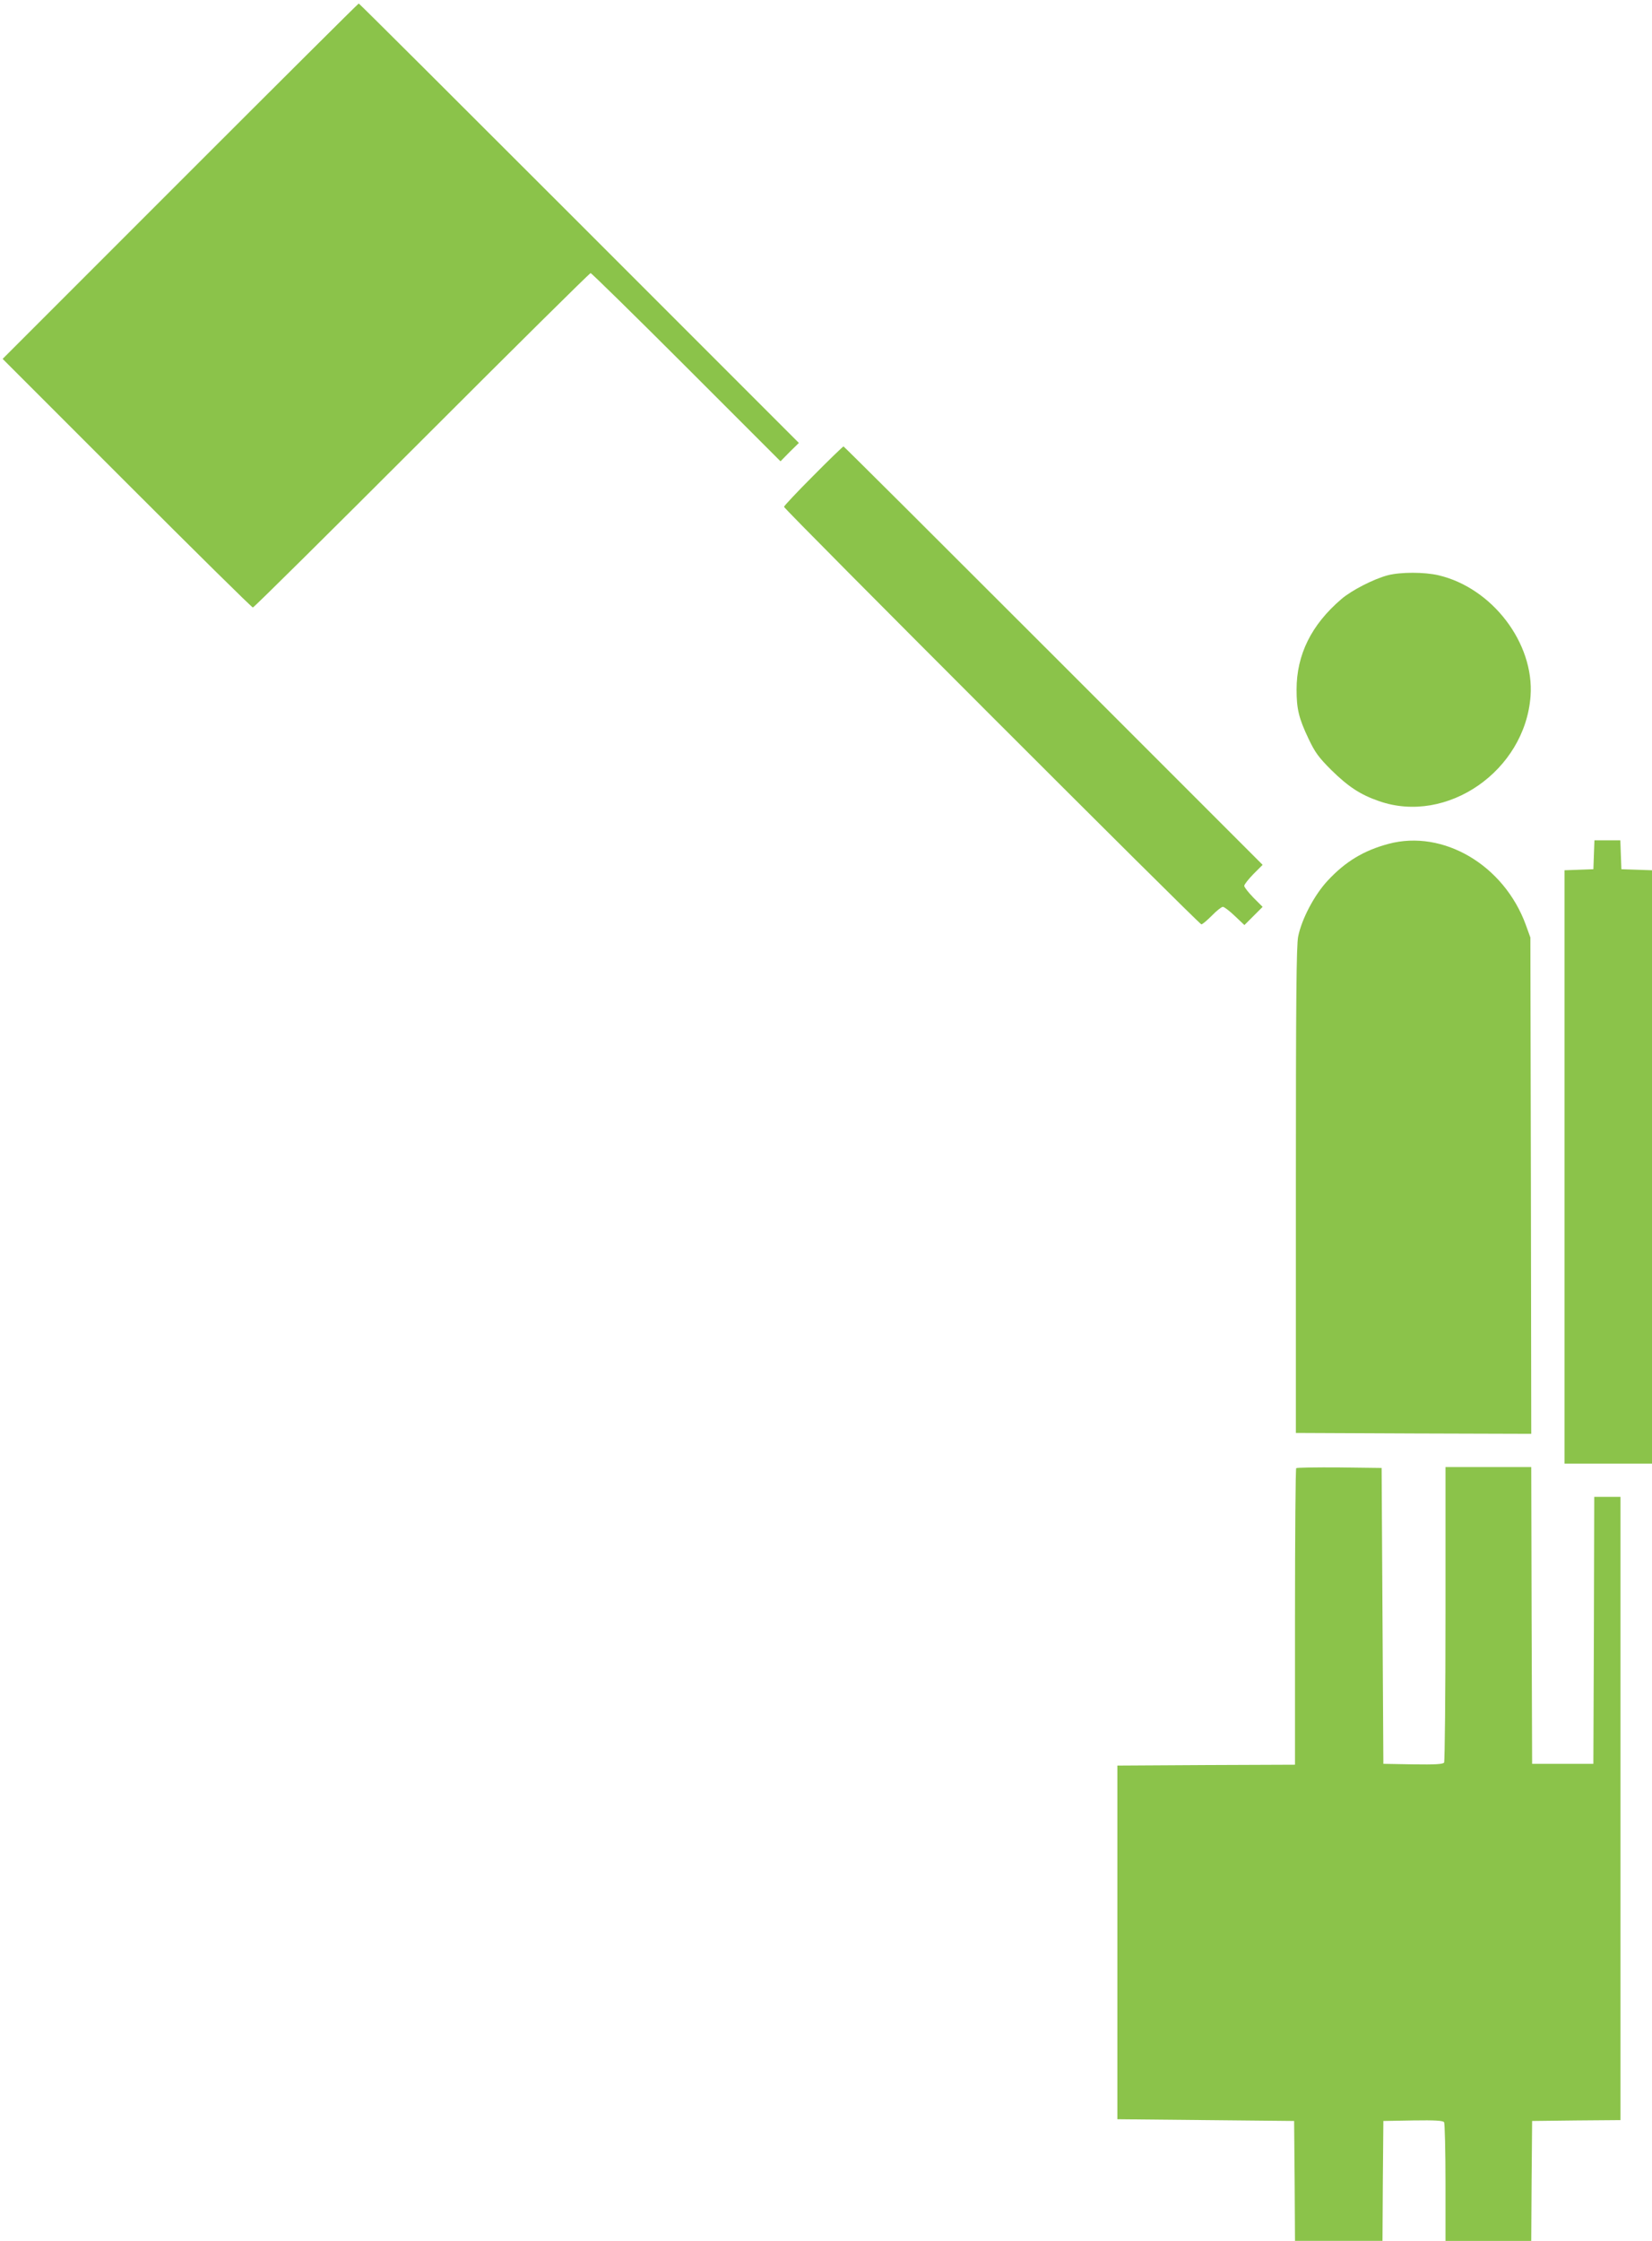 <?xml version="1.0" standalone="no"?>
<!DOCTYPE svg PUBLIC "-//W3C//DTD SVG 20010904//EN"
 "http://www.w3.org/TR/2001/REC-SVG-20010904/DTD/svg10.dtd">
<svg version="1.0" xmlns="http://www.w3.org/2000/svg"
 width="944pt" height="1280pt" viewBox="0 0 944 1280"
 preserveAspectRatio="xMidYMid meet">
<g transform="translate(0,1280) scale(0.1,-0.1)"
fill="#8bc34a" stroke="none">
<path d="M1030 11765 l-1015 -1015 710 -710 c390 -390 714 -710 720 -710 6 0
440 430 965 955 525 525 959 955 965 955 5 0 252 -242 547 -537 l538 -538 52
53 53 52 -1255 1255 c-690 690 -1257 1255 -1260 1255 -3 0 -462 -457 -1020
-1015z"/>
<path d="M4647 10082 c-92 -92 -167 -172 -167 -177 0 -13 2372 -2385 2385
-2385 6 0 33 23 60 50 27 28 55 50 63 50 7 0 38 -23 68 -52 l55 -52 52 52 52
52 -53 53 c-28 29 -52 59 -52 67 0 8 24 38 52 67 l53 53 -1195 1195 c-657 657
-1197 1195 -1200 1195 -3 0 -81 -75 -173 -168z"/>
<path d="M7930 9514 c-80 -21 -207 -86 -265 -136 -172 -147 -256 -318 -256
-517 0 -111 13 -164 68 -280 38 -80 58 -107 131 -180 97 -95 165 -140 272
-177 389 -136 835 174 866 600 22 302 -219 618 -526 690 -81 19 -217 19 -290
0z"/>
<path d="M7935 7980 c-142 -38 -247 -101 -349 -211 -76 -82 -148 -219 -168
-319 -10 -52 -13 -350 -13 -1450 l0 -1385 673 -3 672 -2 -2 1417 -3 1418 -26
72 c-125 342 -472 546 -784 463z"/>
<path d="M9108 7918 l-3 -83 -82 -3 -83 -3 0 -1694 0 -1695 250 0 250 0 0
1695 0 1694 -87 3 -88 3 -3 83 -3 82 -74 0 -74 0 -3 -82z"/>
<path d="M7407 4414 c-4 -4 -7 -387 -7 -851 l0 -843 -507 -2 -508 -3 0 -1010
0 -1010 505 -5 505 -5 3 -342 2 -343 250 0 250 0 2 343 3 342 169 3 c129 2
171 -1 178 -10 4 -7 8 -163 8 -345 l0 -333 245 0 245 0 2 342 3 343 253 3 252
2 0 1780 0 1780 -75 0 -75 0 -2 -762 -3 -763 -175 0 -175 0 -3 848 -2 847
-245 0 -245 0 0 -837 c0 -461 -4 -844 -8 -851 -7 -9 -49 -12 -178 -10 l-169 3
-5 845 -5 845 -241 3 c-132 1 -243 -1 -247 -4z"/>
</g>
</svg>
